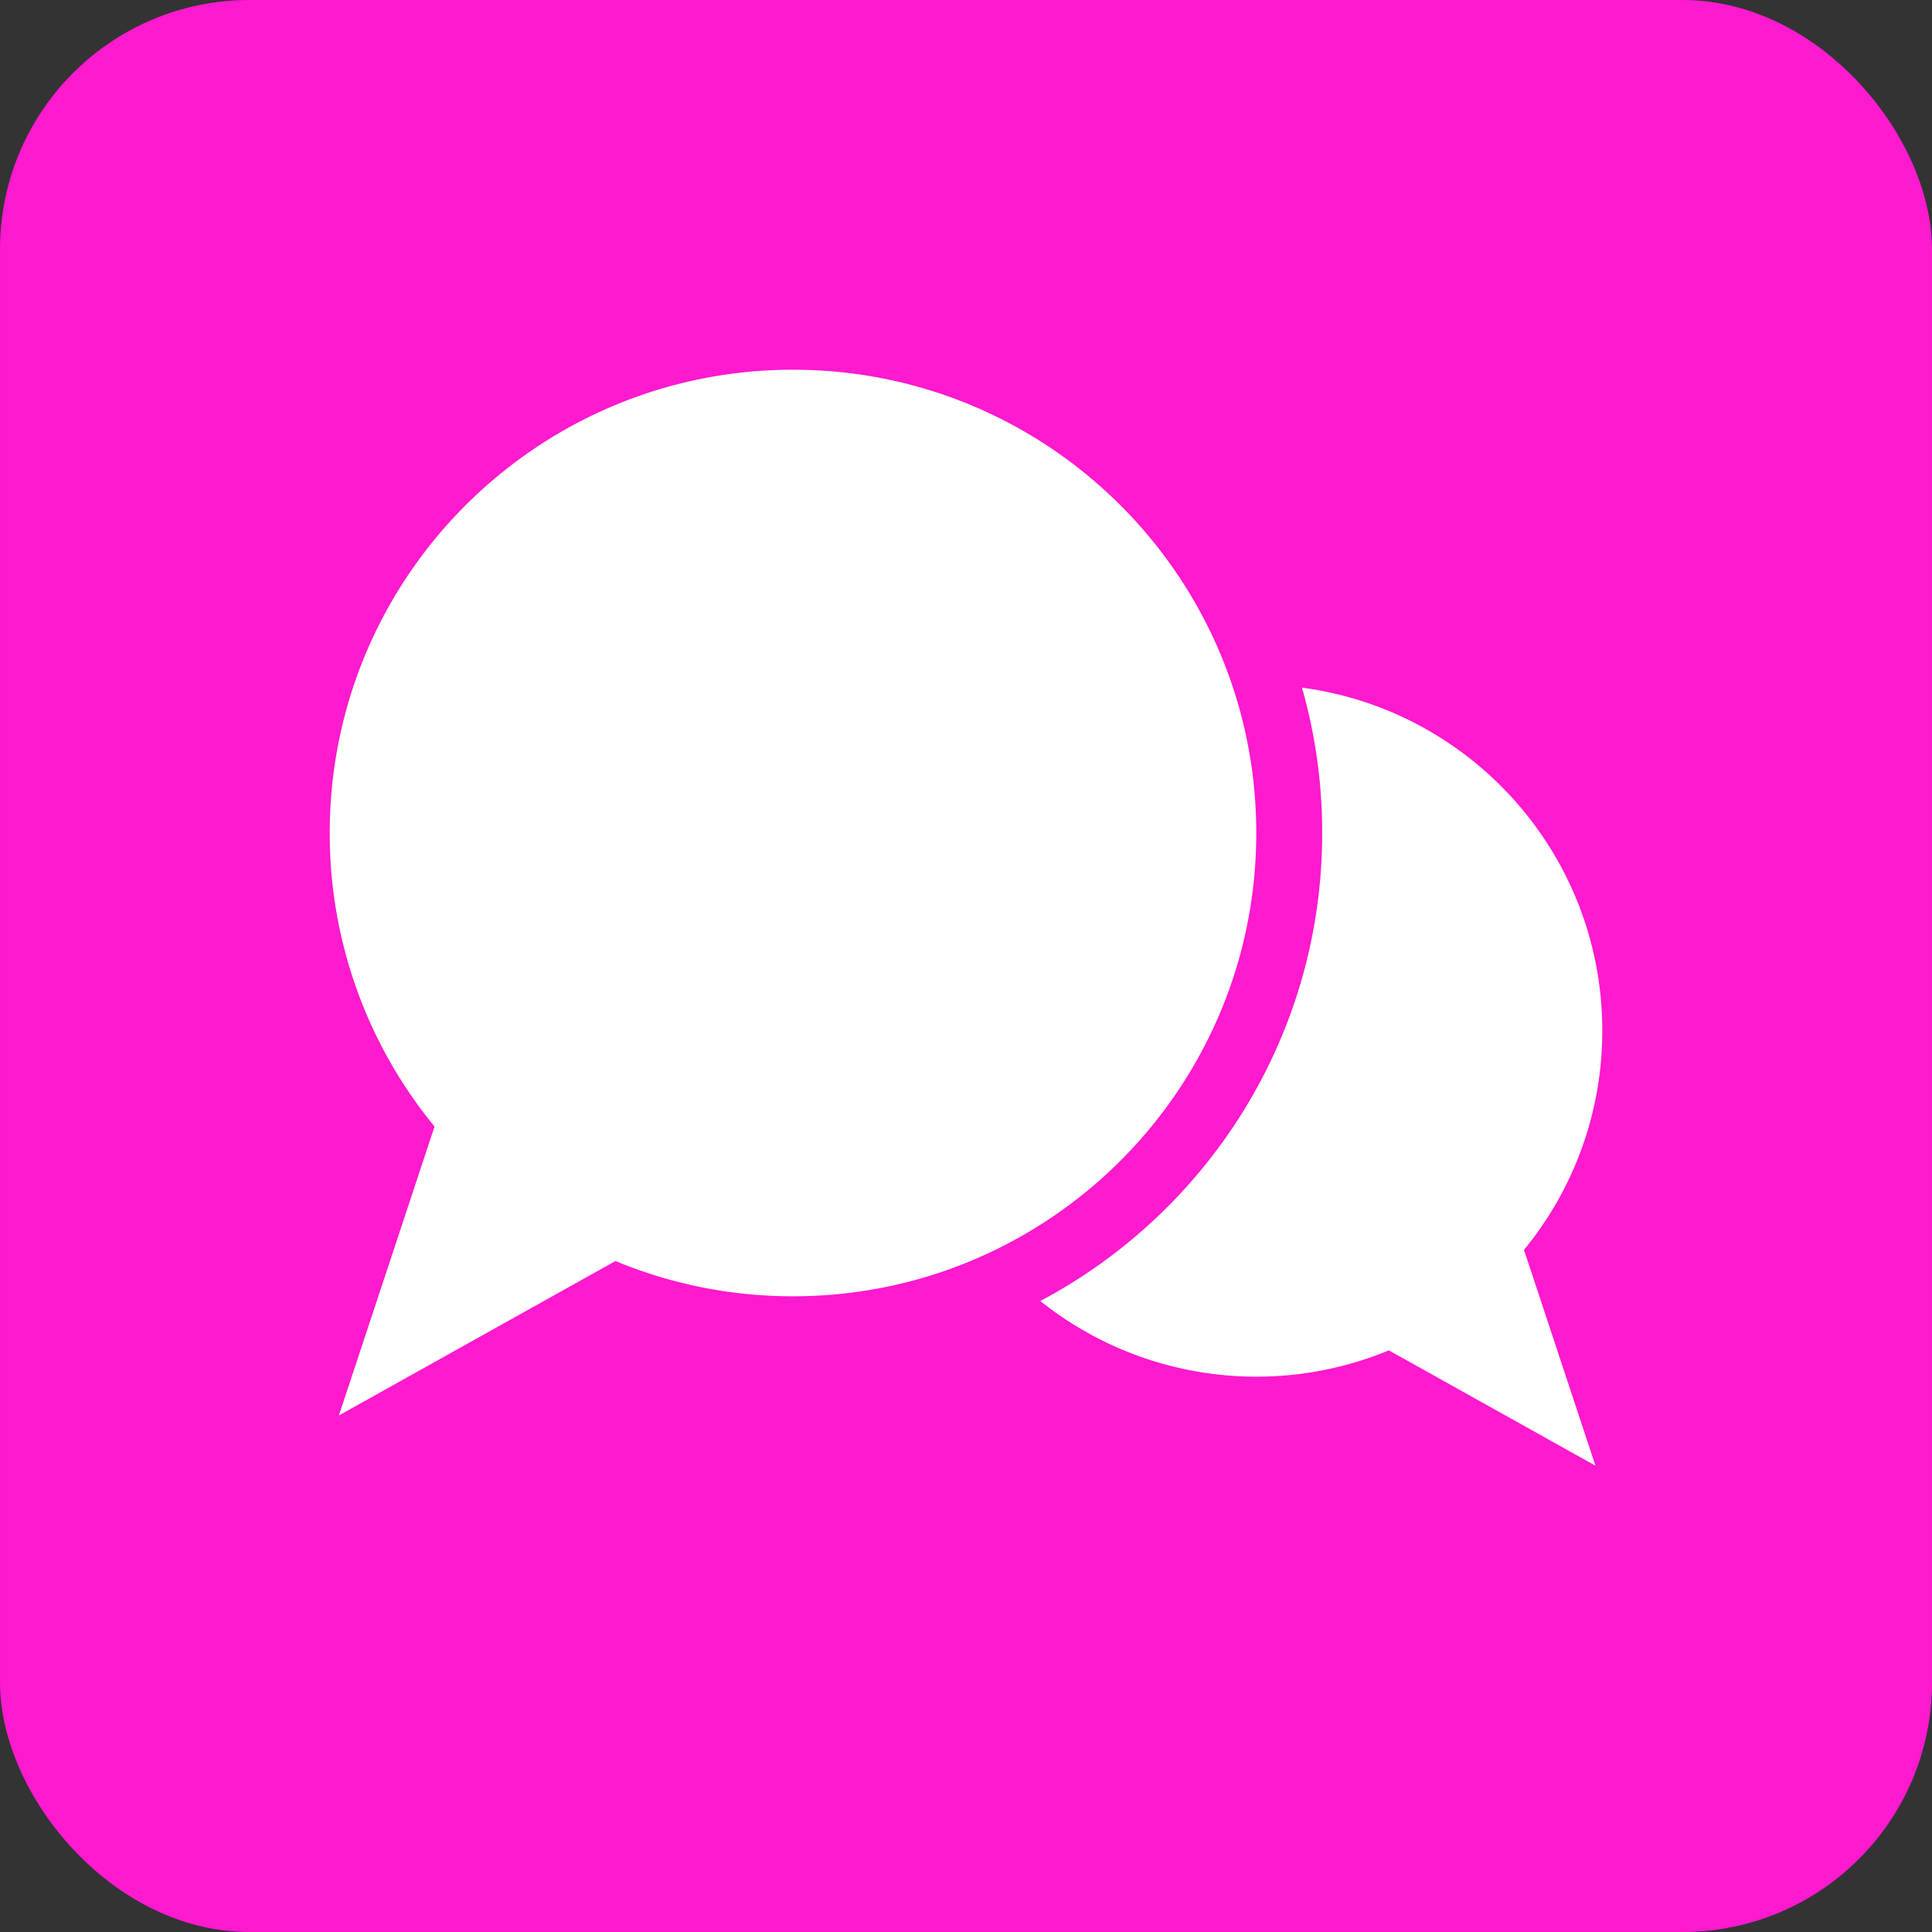 <?xml version="1.0" encoding="UTF-8" standalone="no"?><svg xmlns="http://www.w3.org/2000/svg" xmlns:xlink="http://www.w3.org/1999/xlink" data-name="Layer 1" fill="#000000" height="2400.6" preserveAspectRatio="xMidYMid meet" version="1" viewBox="299.7 299.7 2400.6 2400.6" width="2400.6" zoomAndPan="magnify"><rect x="299.7" y="299.7" width="2400.6" height="2400.6" fill="#333333" stroke="none"/><g id="change1_1"><rect fill="#ff19cf" height="2400.55" rx="309.72" width="2400.55" x="299.72" y="299.72"/></g><g id="change2_1"><path d="M1860.68,1334.75c0,317.92-257.72,575.64-575.64,575.64a573.89,573.89,0,0,1-220.59-43.79L720.77,2058.48l118.87-359A573.23,573.23,0,0,1,709.4,1334.75c0-317.92,257.72-575.64,575.64-575.64S1860.68,1016.83,1860.68,1334.75Zm429.92,245.61c0-218.18-162.52-398.39-373.11-426.19a658.08,658.08,0,0,1,25.11,180.58c0,252.17-141.94,471.18-350.29,581.5a430.41,430.41,0,0,0,433.11,61.33l256.69,143.31-88.78-268.16A428.13,428.13,0,0,0,2290.6,1580.36Z" fill="#ffffff"/></g></svg>